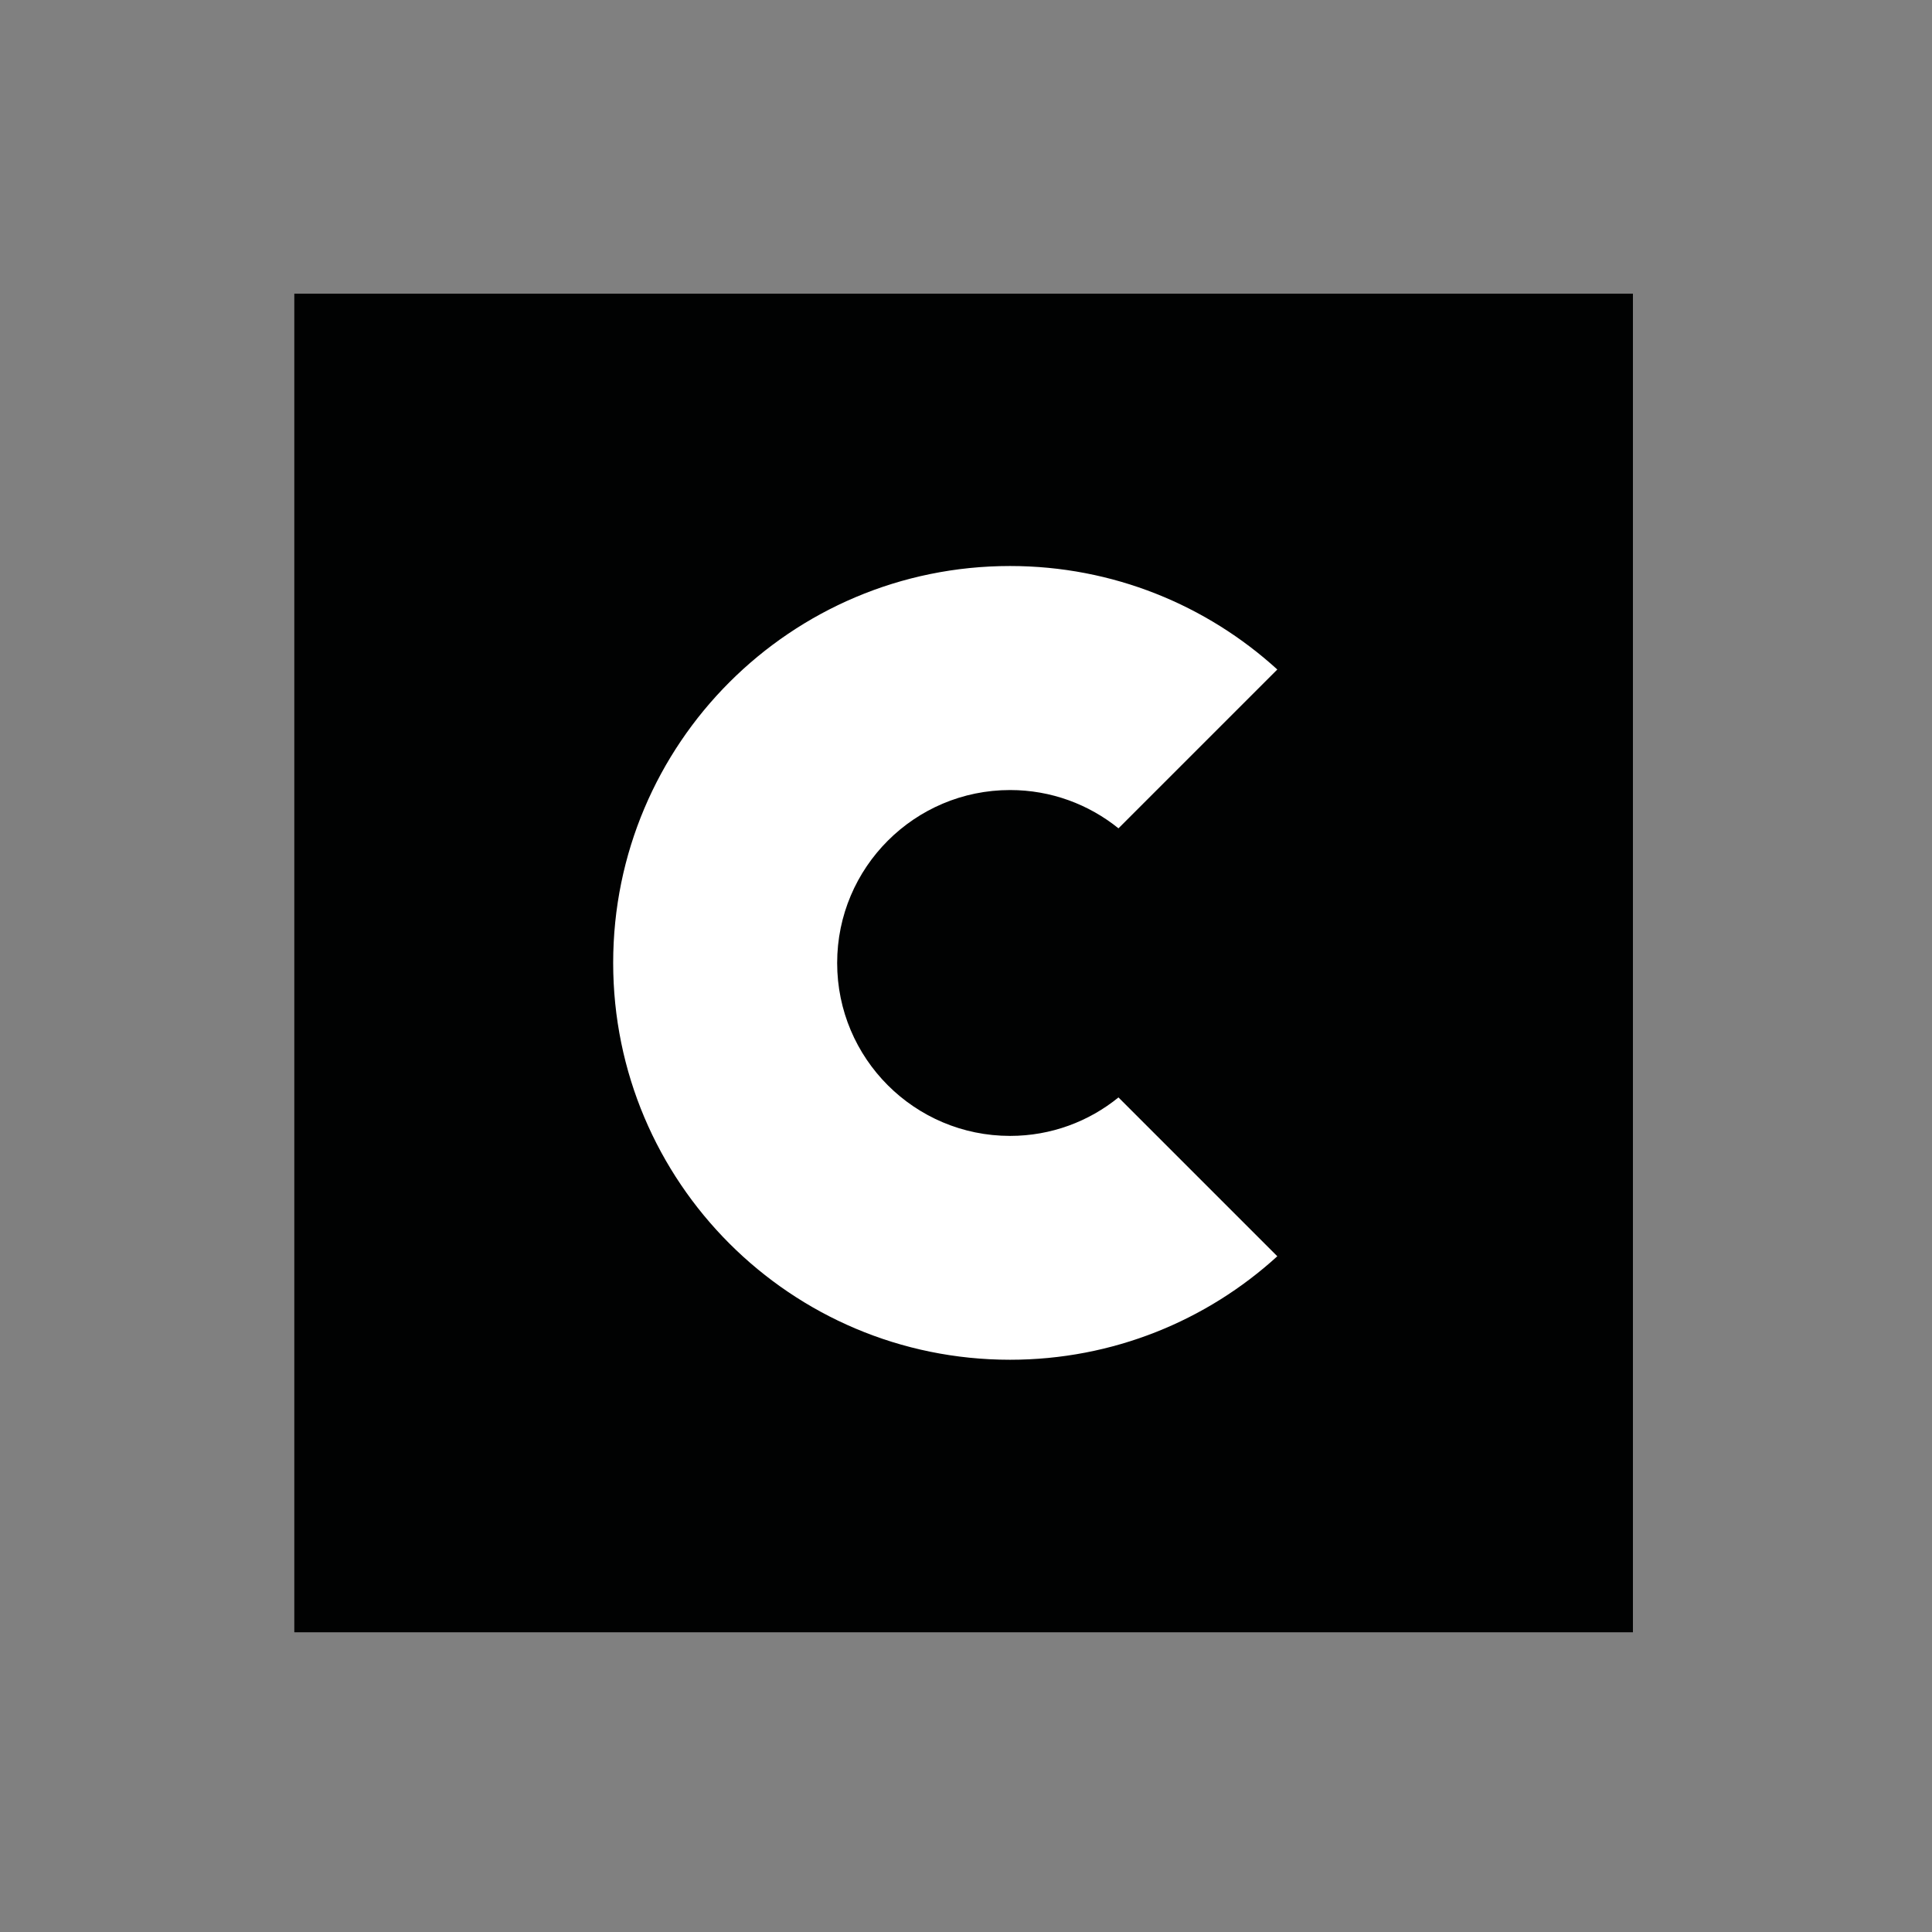 <?xml version="1.0" encoding="utf-8"?>
<!-- Generator: Adobe Illustrator 25.2.3, SVG Export Plug-In . SVG Version: 6.00 Build 0)  -->
<svg version="1.1" id="Calque_1" xmlns="http://www.w3.org/2000/svg" xmlns:xlink="http://www.w3.org/1999/xlink" x="0px" y="0px"
	 viewBox="0 0 417.83 417.83" style="enable-background:new 0 0 417.83 417.83;" xml:space="preserve">
<rect x="0" y="0" width="417.83" height="417.83" fill="#808080" stroke="none"/>
<style type="text/css">
	.st0{fill:#010202;}
	.st1{fill:#FFFFFF;}
</style>
<g>
	<rect x="63.65" y="63.51" class="st0" width="289.5" height="289.5"/>
	<g>
		<path class="st1" d="M218.45,245.66c-20.66,0-37.4-16.75-37.4-37.4s16.75-37.4,37.4-37.4c8.88,0,17.03,3.11,23.44,8.28
			l34.35-34.35c-15.26-13.9-35.54-22.38-57.8-22.38c-47.41,0-85.83,38.42-85.83,85.83s38.42,85.83,85.83,85.83
			c22.26,0,42.56-8.48,57.8-22.38l-34.35-34.35C235.49,242.54,227.33,245.66,218.45,245.66z"/>
	</g>
</g>
</svg>
